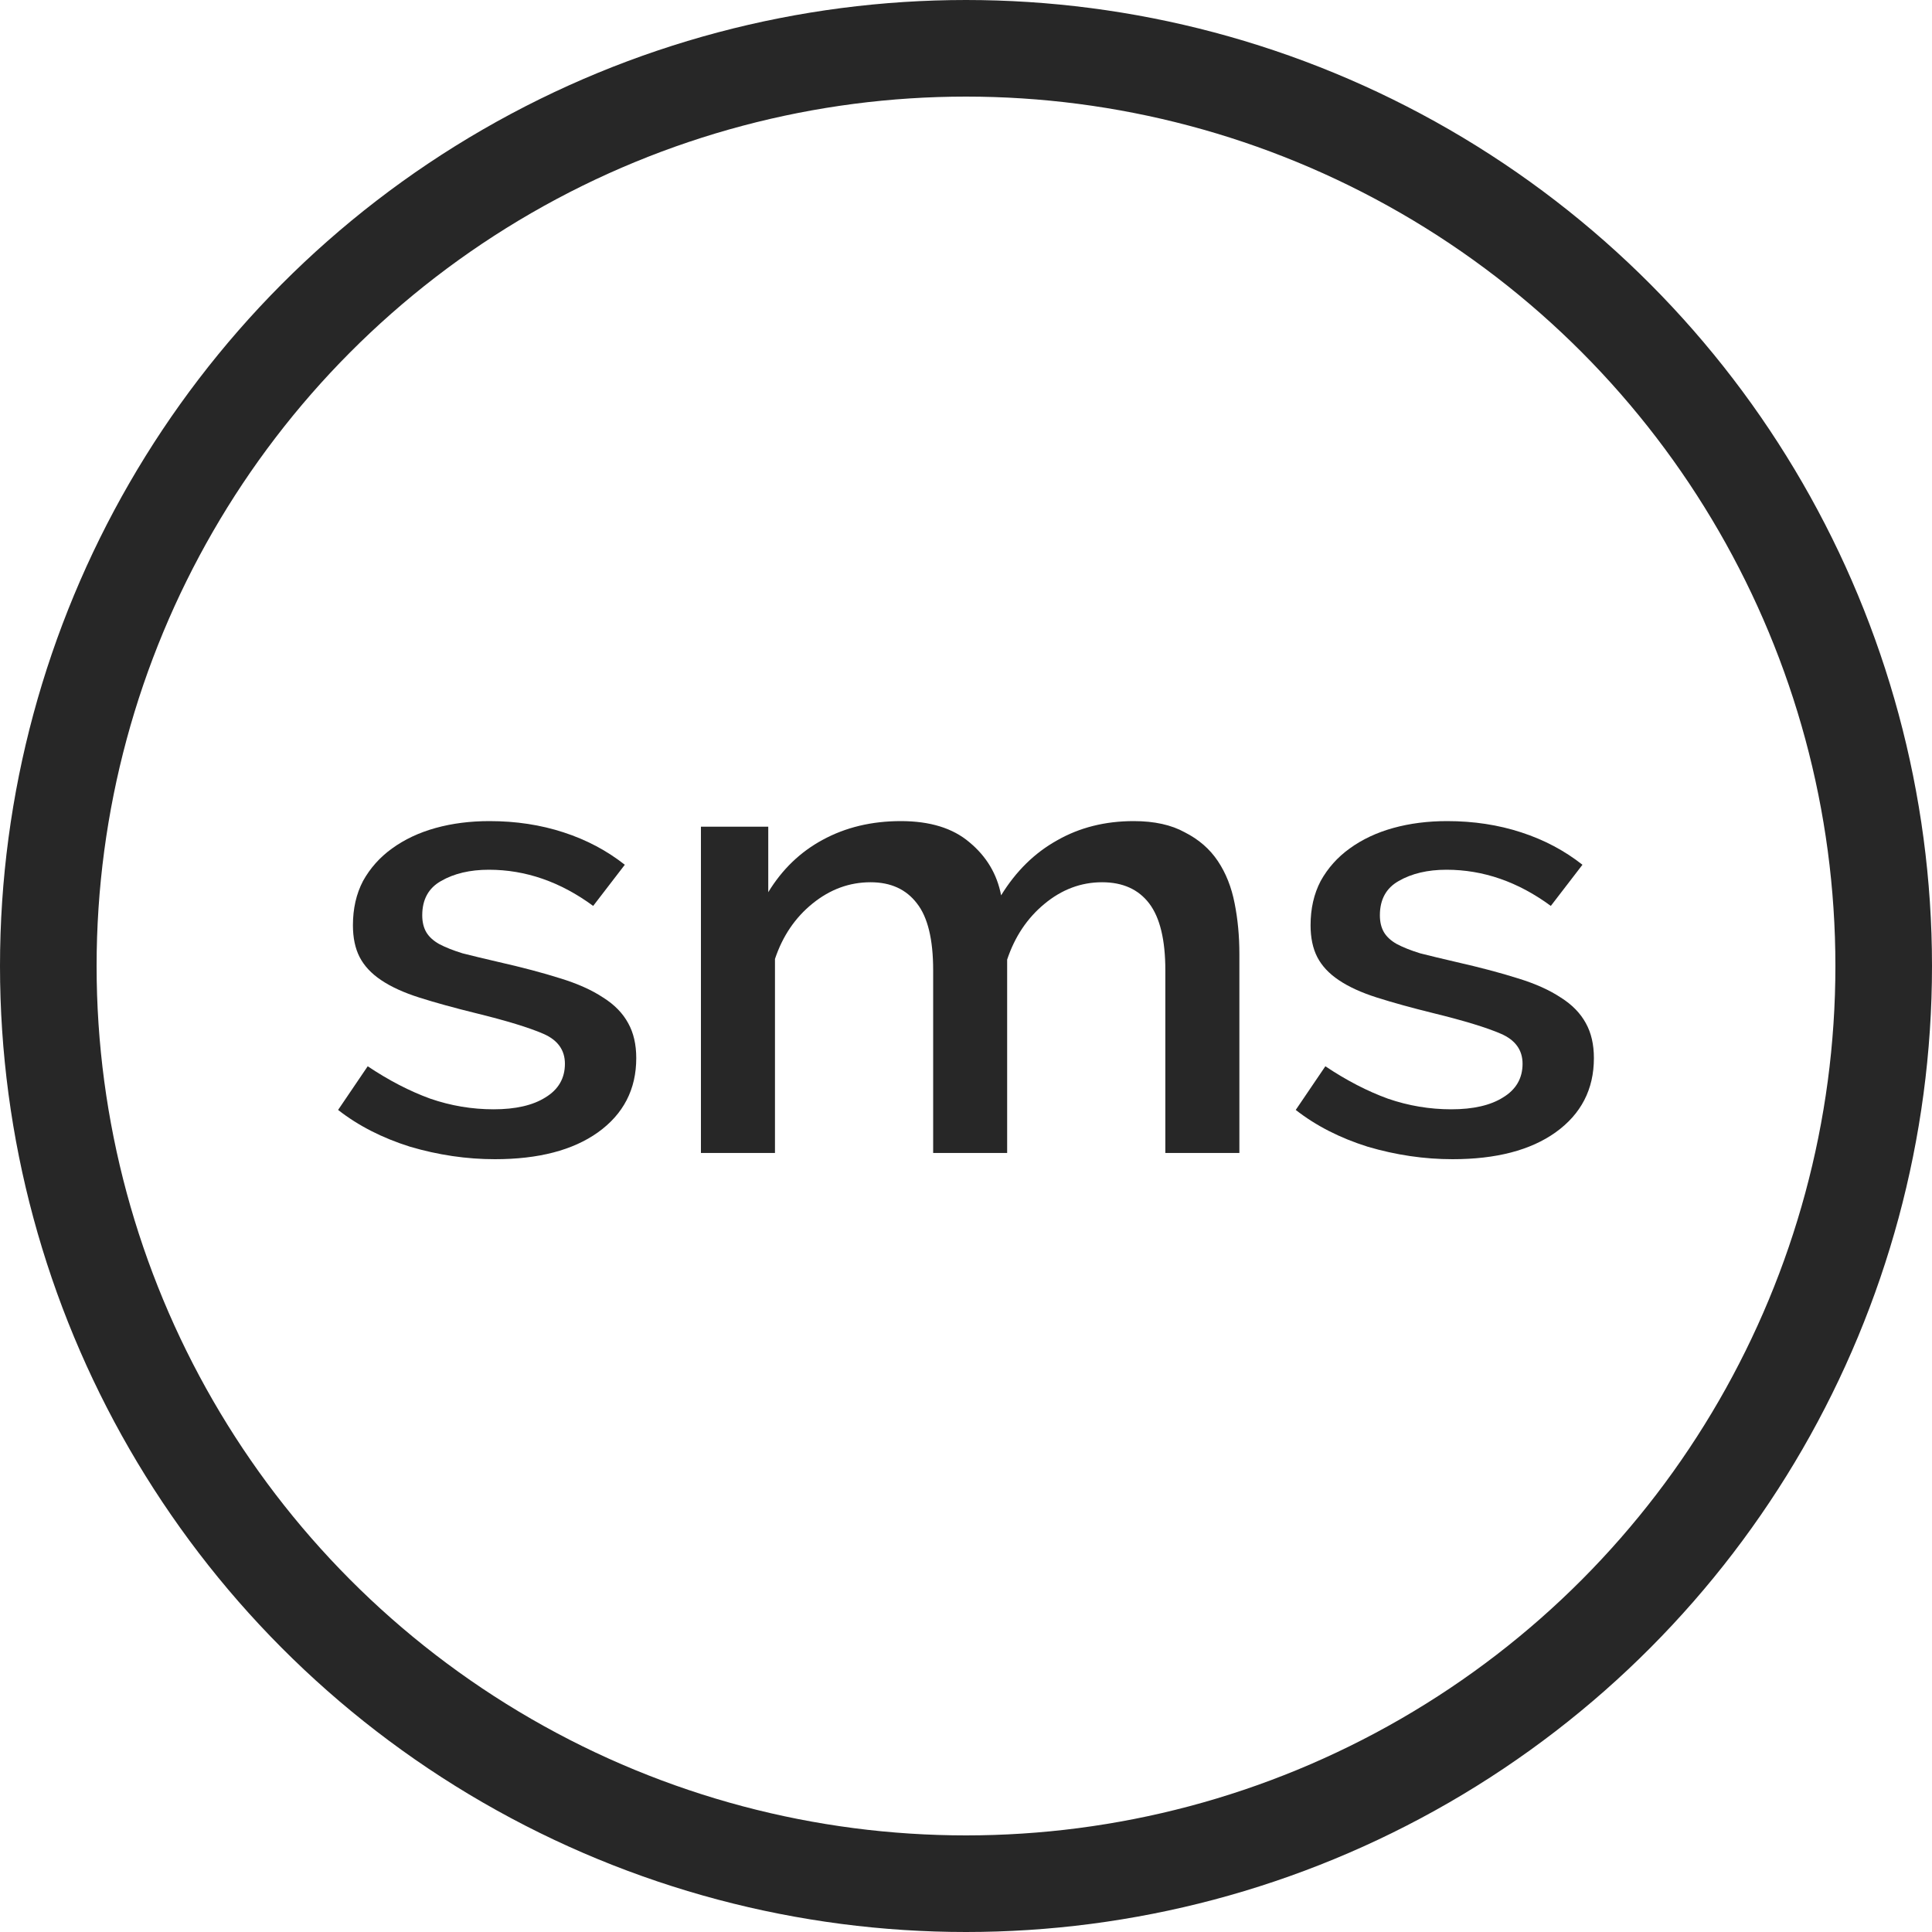 <?xml version="1.0" encoding="UTF-8"?> <svg xmlns="http://www.w3.org/2000/svg" width="40" height="40" viewBox="0 0 40 40" fill="none"> <circle cx="20" cy="20" r="19" stroke="#272727" stroke-width="2"></circle> <path d="M10.247 24C9.662 24 9.076 23.914 8.491 23.742C7.915 23.561 7.418 23.307 7 22.98L7.613 22.076C8.05 22.368 8.482 22.592 8.909 22.747C9.336 22.894 9.773 22.967 10.219 22.967C10.674 22.967 11.032 22.885 11.292 22.721C11.561 22.558 11.696 22.325 11.696 22.024C11.696 21.74 11.547 21.533 11.25 21.404C10.953 21.275 10.488 21.133 9.857 20.978C9.401 20.866 9.011 20.758 8.686 20.655C8.361 20.552 8.096 20.431 7.892 20.293C7.687 20.156 7.539 19.996 7.446 19.816C7.353 19.635 7.307 19.415 7.307 19.157C7.307 18.812 7.376 18.507 7.516 18.24C7.664 17.973 7.864 17.749 8.115 17.568C8.375 17.379 8.677 17.237 9.021 17.142C9.364 17.047 9.736 17 10.135 17C10.683 17 11.194 17.078 11.668 17.233C12.142 17.387 12.565 17.611 12.936 17.904L12.281 18.756C11.603 18.257 10.883 18.007 10.121 18.007C9.731 18.007 9.401 18.085 9.132 18.24C8.872 18.386 8.742 18.623 8.742 18.95C8.742 19.088 8.77 19.204 8.825 19.299C8.881 19.394 8.969 19.475 9.09 19.544C9.22 19.613 9.383 19.678 9.578 19.738C9.782 19.79 10.033 19.85 10.33 19.919C10.823 20.031 11.245 20.143 11.598 20.255C11.961 20.366 12.258 20.5 12.49 20.655C12.723 20.801 12.894 20.978 13.006 21.184C13.117 21.383 13.173 21.624 13.173 21.908C13.173 22.553 12.908 23.066 12.379 23.445C11.859 23.815 11.148 24 10.247 24Z" fill="#272727"></path> <path d="M25.66 23.871H24.127V20.087C24.127 19.458 24.015 18.997 23.793 18.705C23.57 18.412 23.244 18.266 22.817 18.266C22.381 18.266 21.981 18.416 21.619 18.718C21.266 19.011 21.01 19.394 20.852 19.867V23.871H19.32V20.087C19.32 19.45 19.208 18.989 18.985 18.705C18.762 18.412 18.442 18.266 18.024 18.266C17.587 18.266 17.188 18.412 16.825 18.705C16.463 18.997 16.203 19.381 16.045 19.854V23.871H14.512V17.116H15.906V18.472C16.194 17.999 16.57 17.637 17.034 17.387C17.508 17.129 18.047 17 18.651 17C19.255 17 19.728 17.146 20.072 17.439C20.425 17.732 20.643 18.098 20.727 18.537C21.034 18.038 21.419 17.659 21.884 17.4C22.348 17.134 22.878 17 23.472 17C23.899 17 24.252 17.078 24.531 17.233C24.819 17.379 25.047 17.577 25.214 17.827C25.381 18.076 25.497 18.369 25.562 18.705C25.627 19.032 25.66 19.381 25.66 19.751V23.871Z" fill="#272727"></path> <path d="M30.074 24C29.488 24 28.903 23.914 28.318 23.742C27.742 23.561 27.245 23.307 26.827 22.98L27.44 22.076C27.877 22.368 28.309 22.592 28.736 22.747C29.163 22.894 29.6 22.967 30.046 22.967C30.501 22.967 30.859 22.885 31.119 22.721C31.388 22.558 31.523 22.325 31.523 22.024C31.523 21.74 31.374 21.533 31.077 21.404C30.78 21.275 30.315 21.133 29.683 20.978C29.228 20.866 28.838 20.758 28.513 20.655C28.188 20.552 27.923 20.431 27.719 20.293C27.514 20.156 27.366 19.996 27.273 19.816C27.18 19.635 27.134 19.415 27.134 19.157C27.134 18.812 27.203 18.507 27.343 18.24C27.491 17.973 27.691 17.749 27.942 17.568C28.202 17.379 28.504 17.237 28.848 17.142C29.191 17.047 29.563 17 29.962 17C30.51 17 31.021 17.078 31.495 17.233C31.969 17.387 32.392 17.611 32.763 17.904L32.108 18.756C31.43 18.257 30.71 18.007 29.948 18.007C29.558 18.007 29.228 18.085 28.959 18.24C28.699 18.386 28.569 18.623 28.569 18.95C28.569 19.088 28.597 19.204 28.652 19.299C28.708 19.394 28.796 19.475 28.917 19.544C29.047 19.613 29.21 19.678 29.405 19.738C29.609 19.79 29.86 19.85 30.157 19.919C30.65 20.031 31.072 20.143 31.425 20.255C31.788 20.366 32.085 20.5 32.317 20.655C32.549 20.801 32.721 20.978 32.833 21.184C32.944 21.383 33 21.624 33 21.908C33 22.553 32.735 23.066 32.206 23.445C31.686 23.815 30.975 24 30.074 24Z" fill="#272727"></path> </svg> 